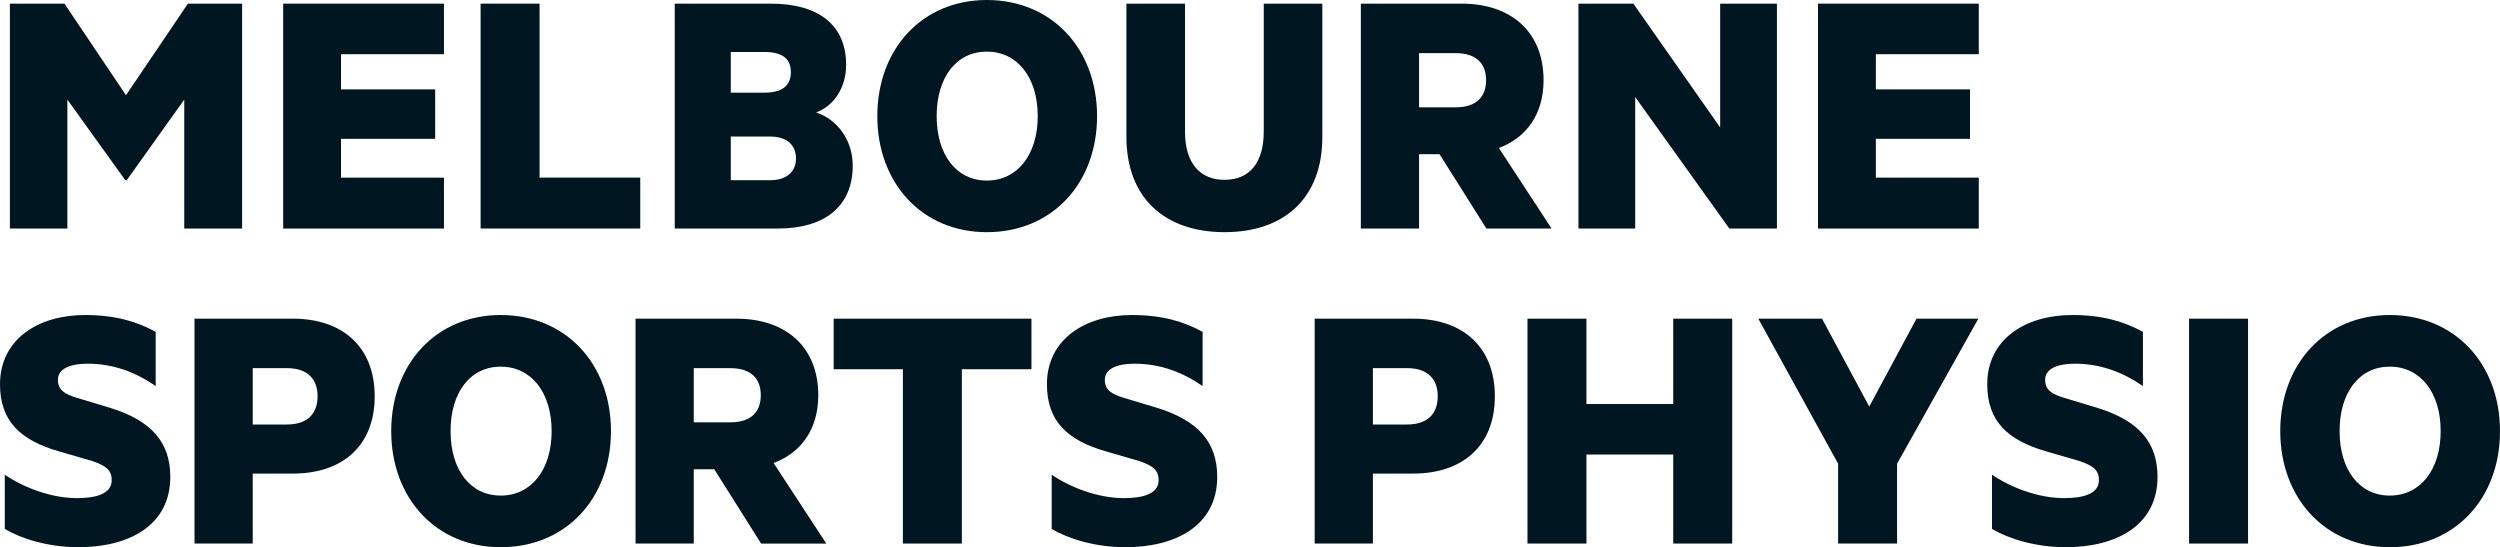 <?xml version="1.0" encoding="UTF-8"?><svg id="Layer_2" xmlns="http://www.w3.org/2000/svg" viewBox="0 0 609.24 133.35"><defs><style>.cls-1{fill:#001722;}</style></defs><g id="Layer_1-2"><path class="cls-1" d="M30.52,43.91l-14.1-19.64v31.42H2.41V.89h13.3l14.99,22.31L45.79.89h13.21v54.8h-14.1v-31.42l-14.01,19.64h-.36Z"/><path class="cls-1" d="M108.19.89v12.32h-25.08v8.57h22.94v12.05h-22.94v9.46h25.08v12.41h-39.18V.89h39.18Z"/><path class="cls-1" d="M117.12.89h14.37v42.39h24.54v12.41h-38.91V.89Z"/><path class="cls-1" d="M207.81,40.34c0,9.91-6.78,15.35-18.21,15.35h-25.17V.89h23.47c11.42,0,18.3,5.09,18.3,14.91,0,5.89-3.3,10.17-7.32,11.6,5.18,1.69,8.93,6.78,8.93,12.94ZM186.3,22.58c4.19,0,6.43-1.61,6.43-5s-2.23-4.91-6.43-4.91h-8.21v9.91h8.21ZM178.09,43.91h9.64c4.02,0,6.25-2.14,6.25-5.27,0-3.3-2.23-5.36-6.25-5.36h-9.64v10.62Z"/><path class="cls-1" d="M240.49,56.58c-15.8,0-26.69-11.96-26.69-28.29S224.69,0,240.49,0s26.86,11.87,26.86,28.29-10.98,28.29-26.86,28.29ZM240.49,12.58c-7.41,0-12.23,6.25-12.23,15.71s4.82,15.71,12.23,15.71,12.4-6.25,12.4-15.71-5-15.71-12.4-15.71Z"/><path class="cls-1" d="M274.5,33.29V.89h14.28v31.15c0,7.76,3.66,11.78,9.64,11.78s9.55-4.02,9.55-11.78V.89h14.28v32.49c0,14.99-9.37,23.2-23.83,23.2s-23.92-8.21-23.92-23.29Z"/><path class="cls-1" d="M345.82,37.57v18.12h-14.19V.89h24.63c11.78,0,19.9,6.7,19.9,18.66,0,8.3-4.19,14.01-10.89,16.51l12.85,19.64h-15.89l-11.42-18.12h-5ZM345.82,26.15h8.92c5.09,0,7.41-2.59,7.41-6.6s-2.32-6.6-7.41-6.6h-8.92v13.21Z"/><path class="cls-1" d="M433.03,55.69h-11.6l-22.94-32.04v32.04h-13.83V.89h13.39l21.15,30.17V.89h13.83v54.8Z"/><path class="cls-1" d="M482.22.89v12.32h-25.08v8.57h22.94v12.05h-22.94v9.46h25.08v12.41h-39.18V.89h39.18Z"/><path class="cls-1" d="M1.16,115.68c4.73,3.22,11.42,5.71,17.58,5.71,4.55,0,8.48-.98,8.48-4.37,0-2.68-1.69-3.57-4.64-4.64l-8.3-2.41c-9.19-2.67-14.28-7.23-14.28-16.33,0-10.89,9.19-16.87,20.71-16.87,7.41,0,12.67,1.6,17.23,4.1v13.21c-4.91-3.39-10.35-5.45-16.6-5.45-4.1,0-7.23,1.16-7.23,3.93,0,2.5,1.69,3.48,4.55,4.37l8.3,2.5c9.99,3.12,14.54,8.39,14.54,16.78,0,11.87-10.08,17.14-22.4,17.14-7.32,0-13.92-2.05-17.94-4.46v-13.21Z"/><path class="cls-1" d="M61.59,115.42v17.04h-14.19v-54.8h24.01c11.87,0,19.9,6.7,19.9,18.92s-8.03,18.83-19.9,18.83h-9.82ZM69.89,89.71h-8.3v13.74h8.3c5.17,0,7.5-2.77,7.5-6.87s-2.32-6.87-7.5-6.87Z"/><path class="cls-1" d="M122.03,133.35c-15.8,0-26.69-11.96-26.69-28.29s10.89-28.29,26.69-28.29,26.86,11.87,26.86,28.29-10.98,28.29-26.86,28.29ZM122.03,89.35c-7.41,0-12.23,6.25-12.23,15.71s4.82,15.71,12.23,15.71,12.4-6.25,12.4-15.71-5-15.71-12.4-15.71Z"/><path class="cls-1" d="M169.07,114.34v18.12h-14.19v-54.8h24.63c11.78,0,19.9,6.7,19.9,18.66,0,8.3-4.19,14.01-10.89,16.51l12.85,19.64h-15.89l-11.42-18.12h-5ZM169.07,102.92h8.92c5.09,0,7.41-2.59,7.41-6.6s-2.32-6.6-7.41-6.6h-8.92v13.21Z"/><path class="cls-1" d="M203.17,77.66h48.19v12.32h-16.96v42.48h-14.37v-42.48h-16.87v-12.32Z"/><path class="cls-1" d="M256.29,115.68c4.73,3.22,11.42,5.71,17.58,5.71,4.55,0,8.48-.98,8.48-4.37,0-2.68-1.69-3.57-4.64-4.64l-8.3-2.41c-9.19-2.67-14.28-7.23-14.28-16.33,0-10.89,9.19-16.87,20.71-16.87,7.41,0,12.67,1.6,17.23,4.1v13.21c-4.91-3.39-10.35-5.45-16.6-5.45-4.1,0-7.23,1.16-7.23,3.93,0,2.5,1.69,3.48,4.55,4.37l8.3,2.5c9.99,3.12,14.54,8.39,14.54,16.78,0,11.87-10.08,17.14-22.4,17.14-7.32,0-13.92-2.05-17.94-4.46v-13.21Z"/><path class="cls-1" d="M334.57,115.42v17.04h-14.19v-54.8h24.01c11.87,0,19.9,6.7,19.9,18.92s-8.03,18.83-19.9,18.83h-9.82ZM342.87,89.71h-8.3v13.74h8.3c5.17,0,7.5-2.77,7.5-6.87s-2.32-6.87-7.5-6.87Z"/><path class="cls-1" d="M422.13,77.66v54.8h-14.37v-21.69h-21.15v21.69h-14.37v-54.8h14.37v20.8h21.15v-20.8h14.37Z"/><path class="cls-1" d="M467.04,77.66h15.08l-19.81,35.34v19.45h-14.37v-19.45l-19.45-35.34h15.53l11.51,21.42,11.51-21.42Z"/><path class="cls-1" d="M485.44,115.68c4.73,3.22,11.42,5.71,17.58,5.71,4.55,0,8.48-.98,8.48-4.37,0-2.68-1.69-3.57-4.64-4.64l-8.3-2.41c-9.19-2.67-14.28-7.23-14.28-16.33,0-10.89,9.19-16.87,20.71-16.87,7.41,0,12.67,1.6,17.23,4.1v13.21c-4.91-3.39-10.35-5.45-16.6-5.45-4.1,0-7.23,1.16-7.23,3.93,0,2.5,1.69,3.48,4.55,4.37l8.3,2.5c9.99,3.12,14.54,8.39,14.54,16.78,0,11.87-10.08,17.14-22.4,17.14-7.32,0-13.92-2.05-17.94-4.46v-13.21Z"/><path class="cls-1" d="M547.84,132.46h-14.37v-54.8h14.37v54.8Z"/><path class="cls-1" d="M582.38,133.35c-15.8,0-26.69-11.96-26.69-28.29s10.89-28.29,26.69-28.29,26.86,11.87,26.86,28.29-10.98,28.29-26.86,28.29ZM582.38,89.35c-7.41,0-12.23,6.25-12.23,15.71s4.82,15.71,12.23,15.71,12.4-6.25,12.4-15.71-5-15.71-12.4-15.71Z"/></g></svg>